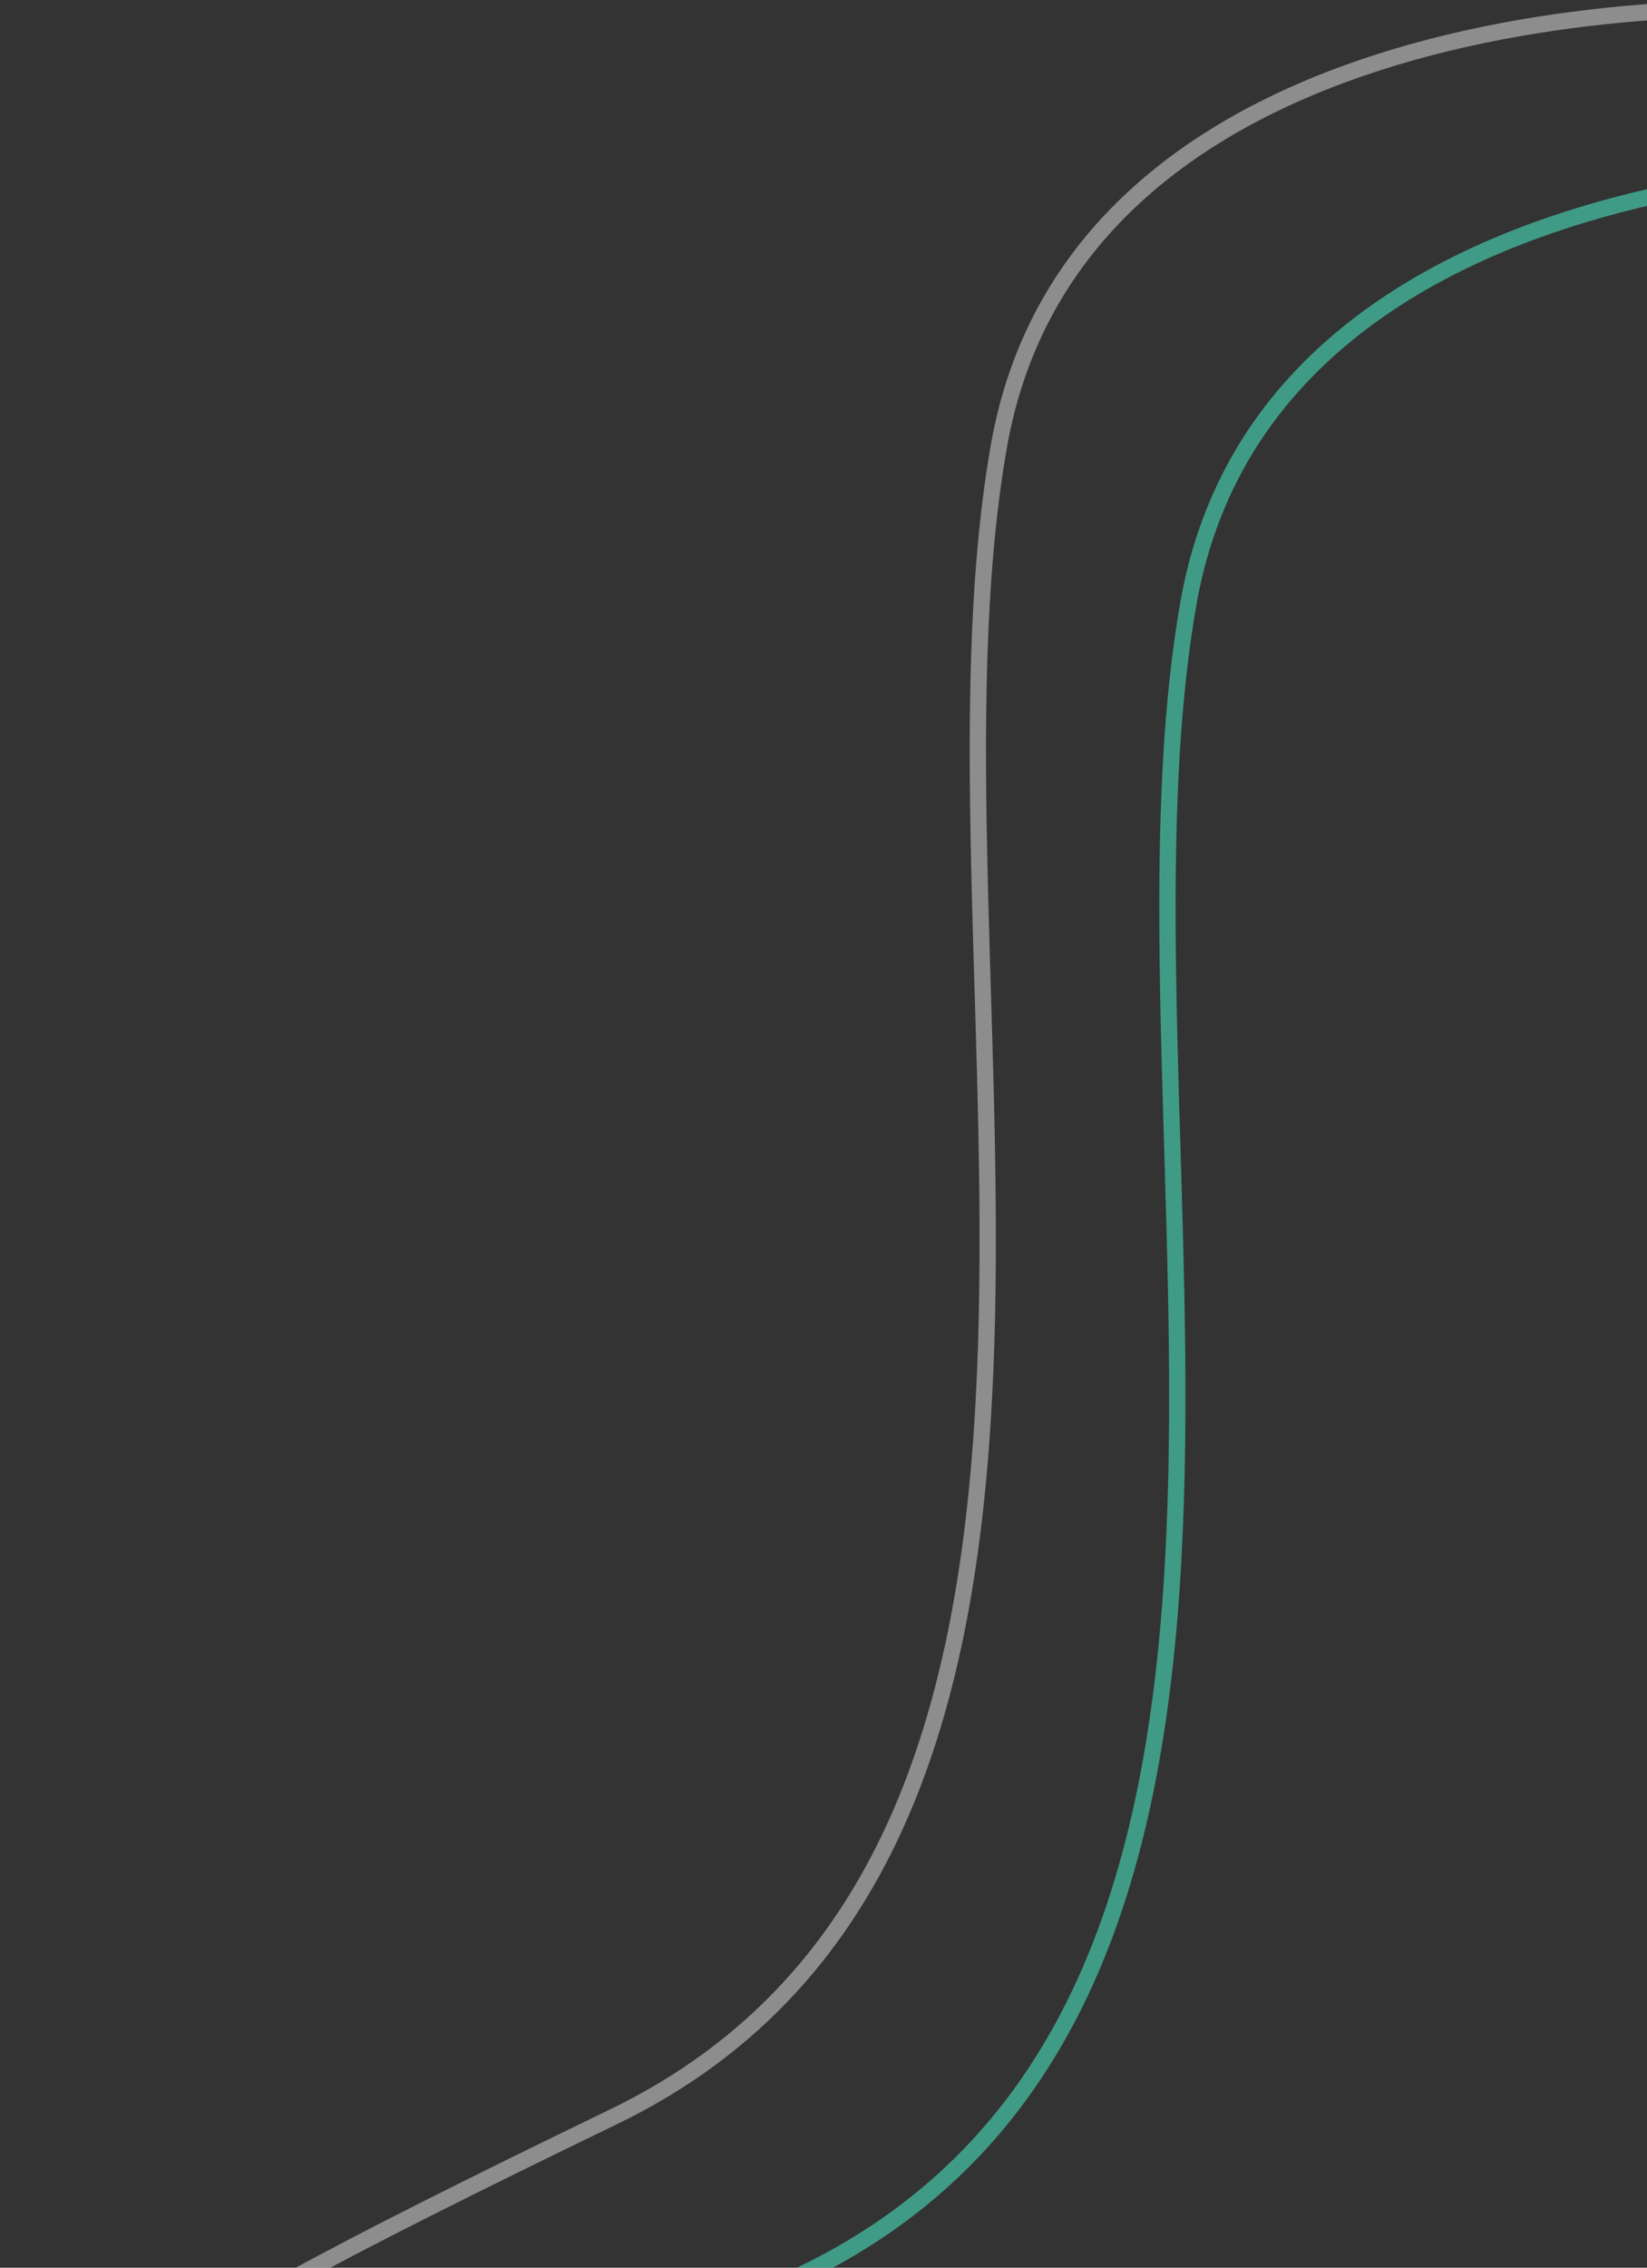 <svg width="404" height="556" viewBox="0 0 404 556" fill="none" xmlns="http://www.w3.org/2000/svg">
<rect x="0" y="0" width="404" height="556" fill="#333333" stroke="none"/>
<path d="M467.5 3.99C400.833 -3.676 263 6.69 245 109.49C222.5 237.99 290 451.49 150.5 518.99C11 586.49 11 593.49 2 638.49" stroke="white" stroke-opacity="0.44" stroke-width="4"/>
<path d="M514 42.481C447.333 34.814 309.5 45.181 291.5 147.981C269 276.481 336.5 489.981 197 557.481C57.5 624.981 57.5 631.981 48.5 676.981" stroke="#4AF4CD" stroke-opacity="0.54" stroke-width="4"/>
</svg>

